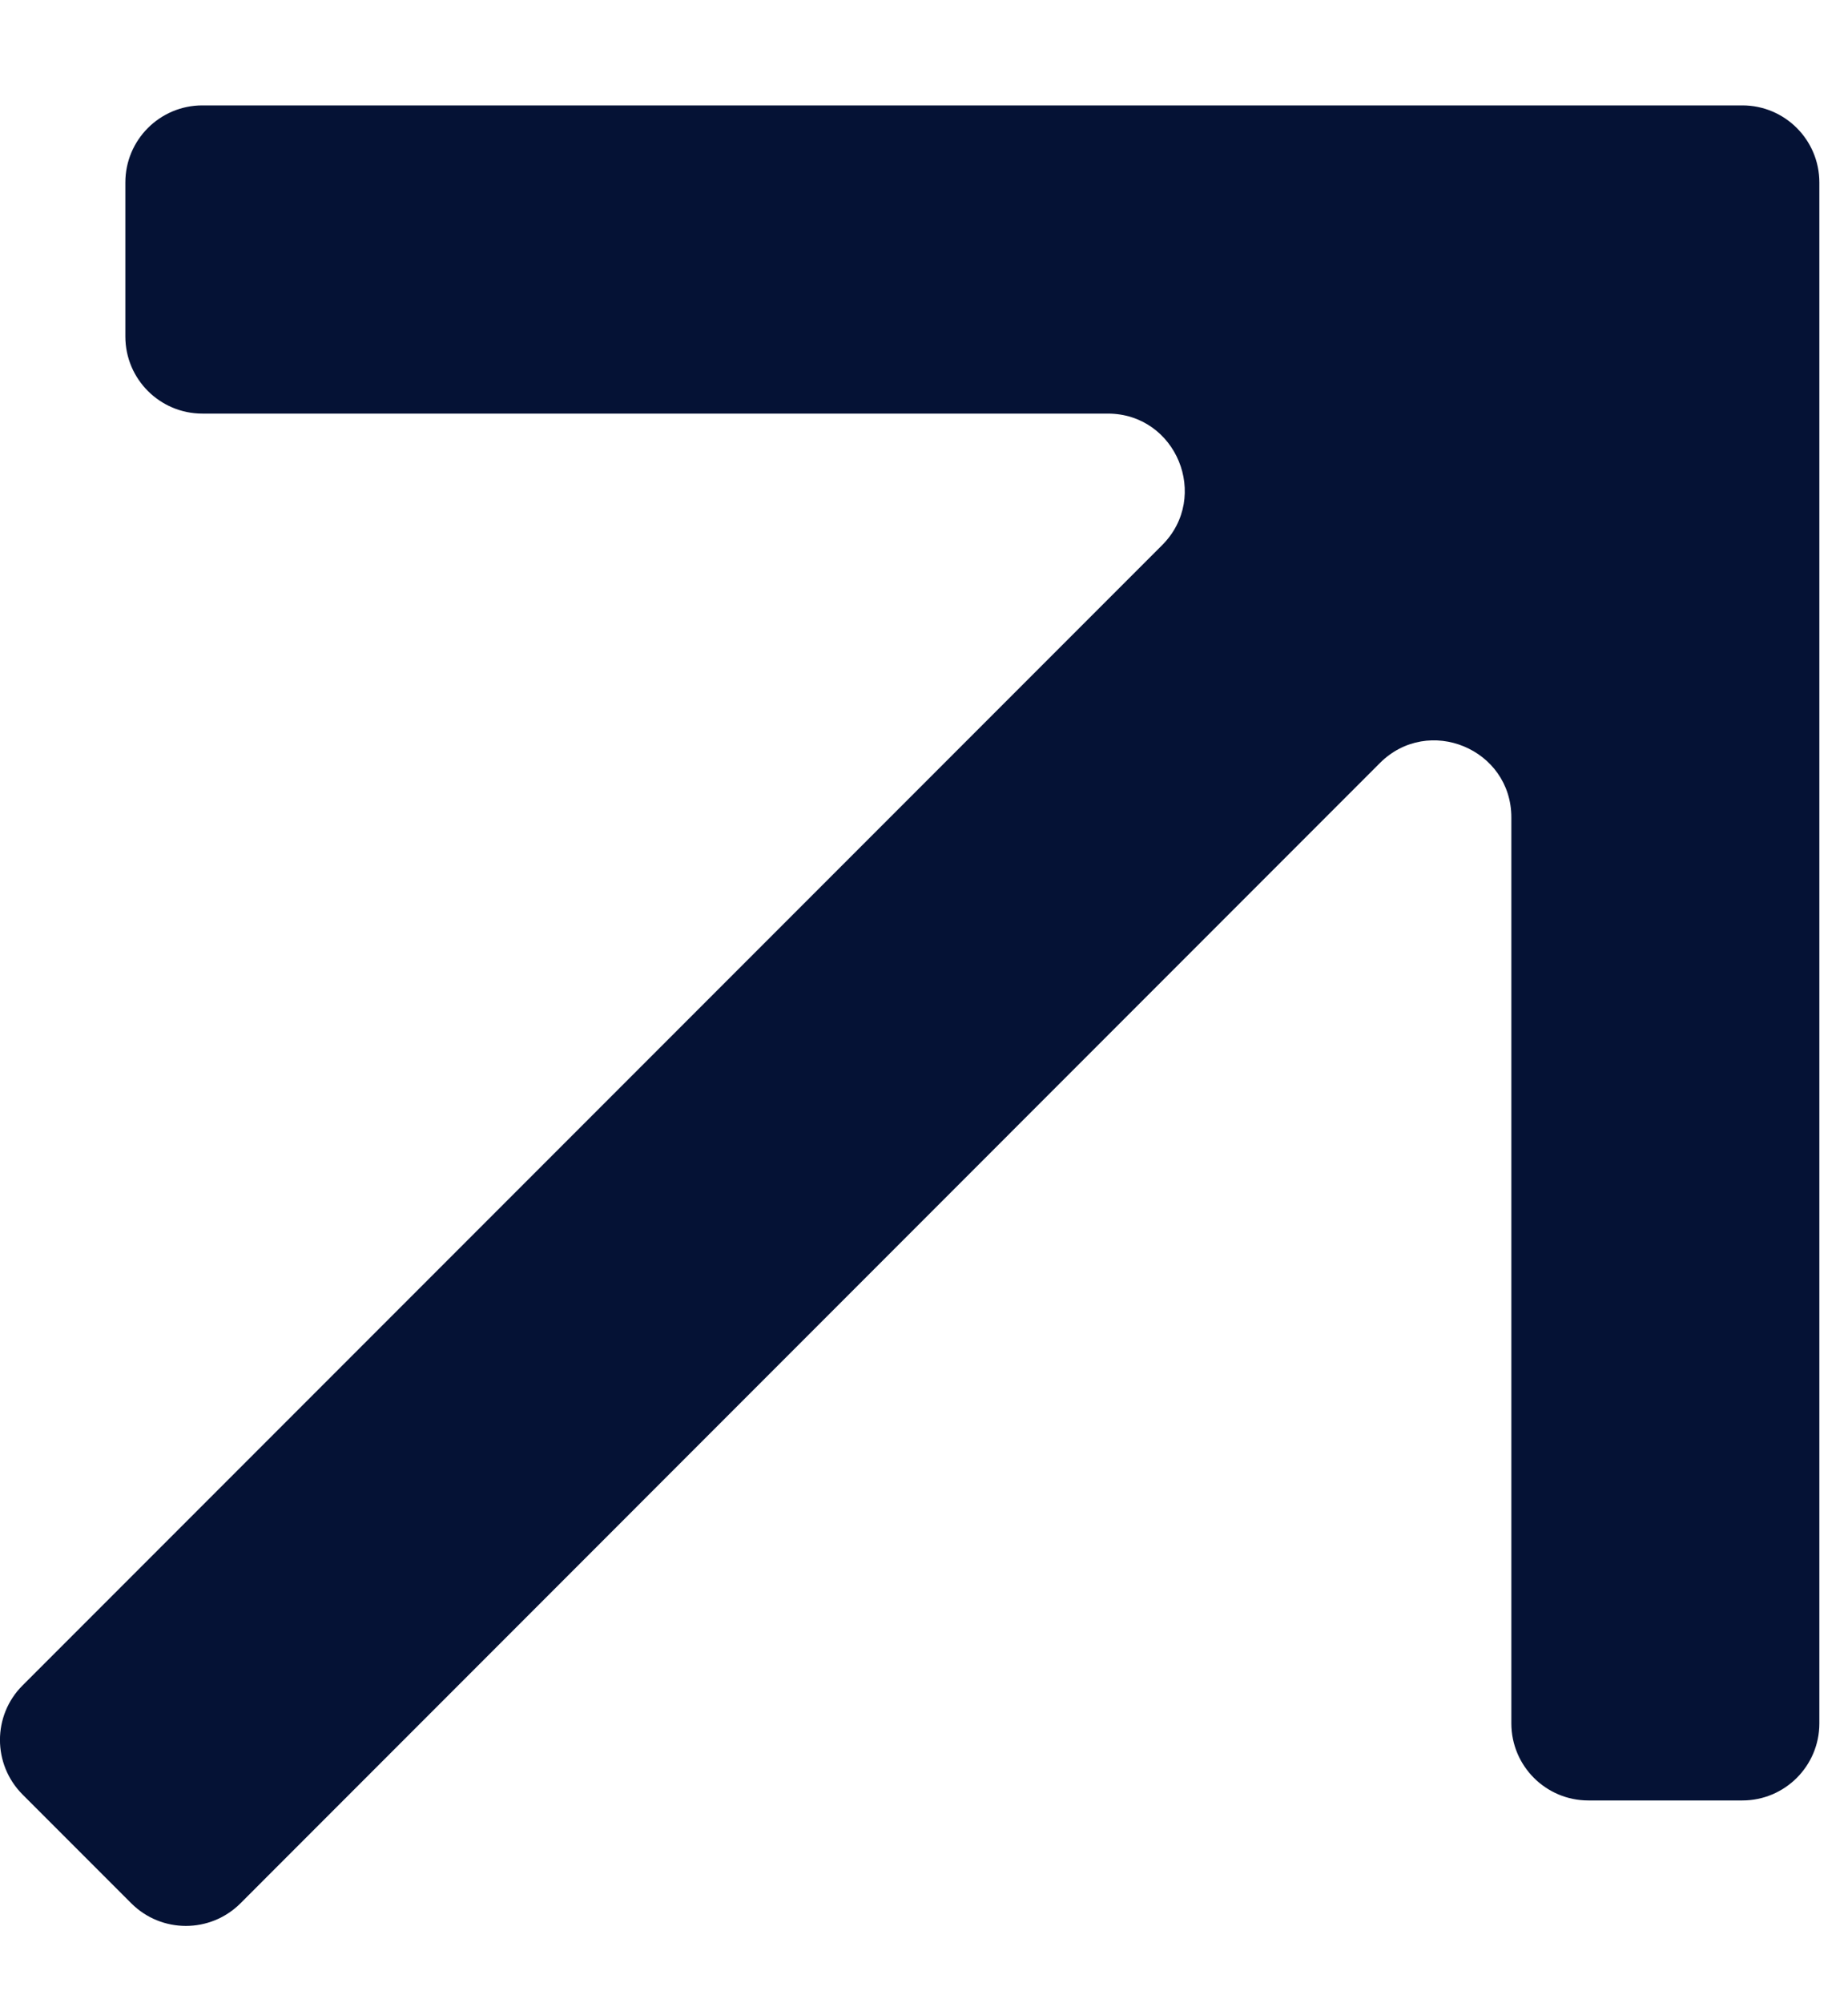 <svg width="12" height="13" viewBox="0 0 12 13" fill="none" xmlns="http://www.w3.org/2000/svg">
<path d="M9.814 5.305C9.814 4.86 9.275 4.637 8.96 4.952L1.561 12.352C1.365 12.547 1.049 12.547 0.853 12.352L0.146 11.645C-0.049 11.449 -0.049 11.133 0.146 10.938L7.546 3.538C7.861 3.223 7.638 2.684 7.193 2.684H1.314C1.038 2.684 0.814 2.46 0.814 2.184L0.814 1.184C0.814 0.908 1.038 0.684 1.314 0.684L11.314 0.684C11.59 0.684 11.814 0.908 11.814 1.184L11.814 11.184C11.814 11.46 11.59 11.684 11.314 11.684H10.314C10.038 11.684 9.814 11.46 9.814 11.184V5.305Z" fill="#051235"/>
</svg>
